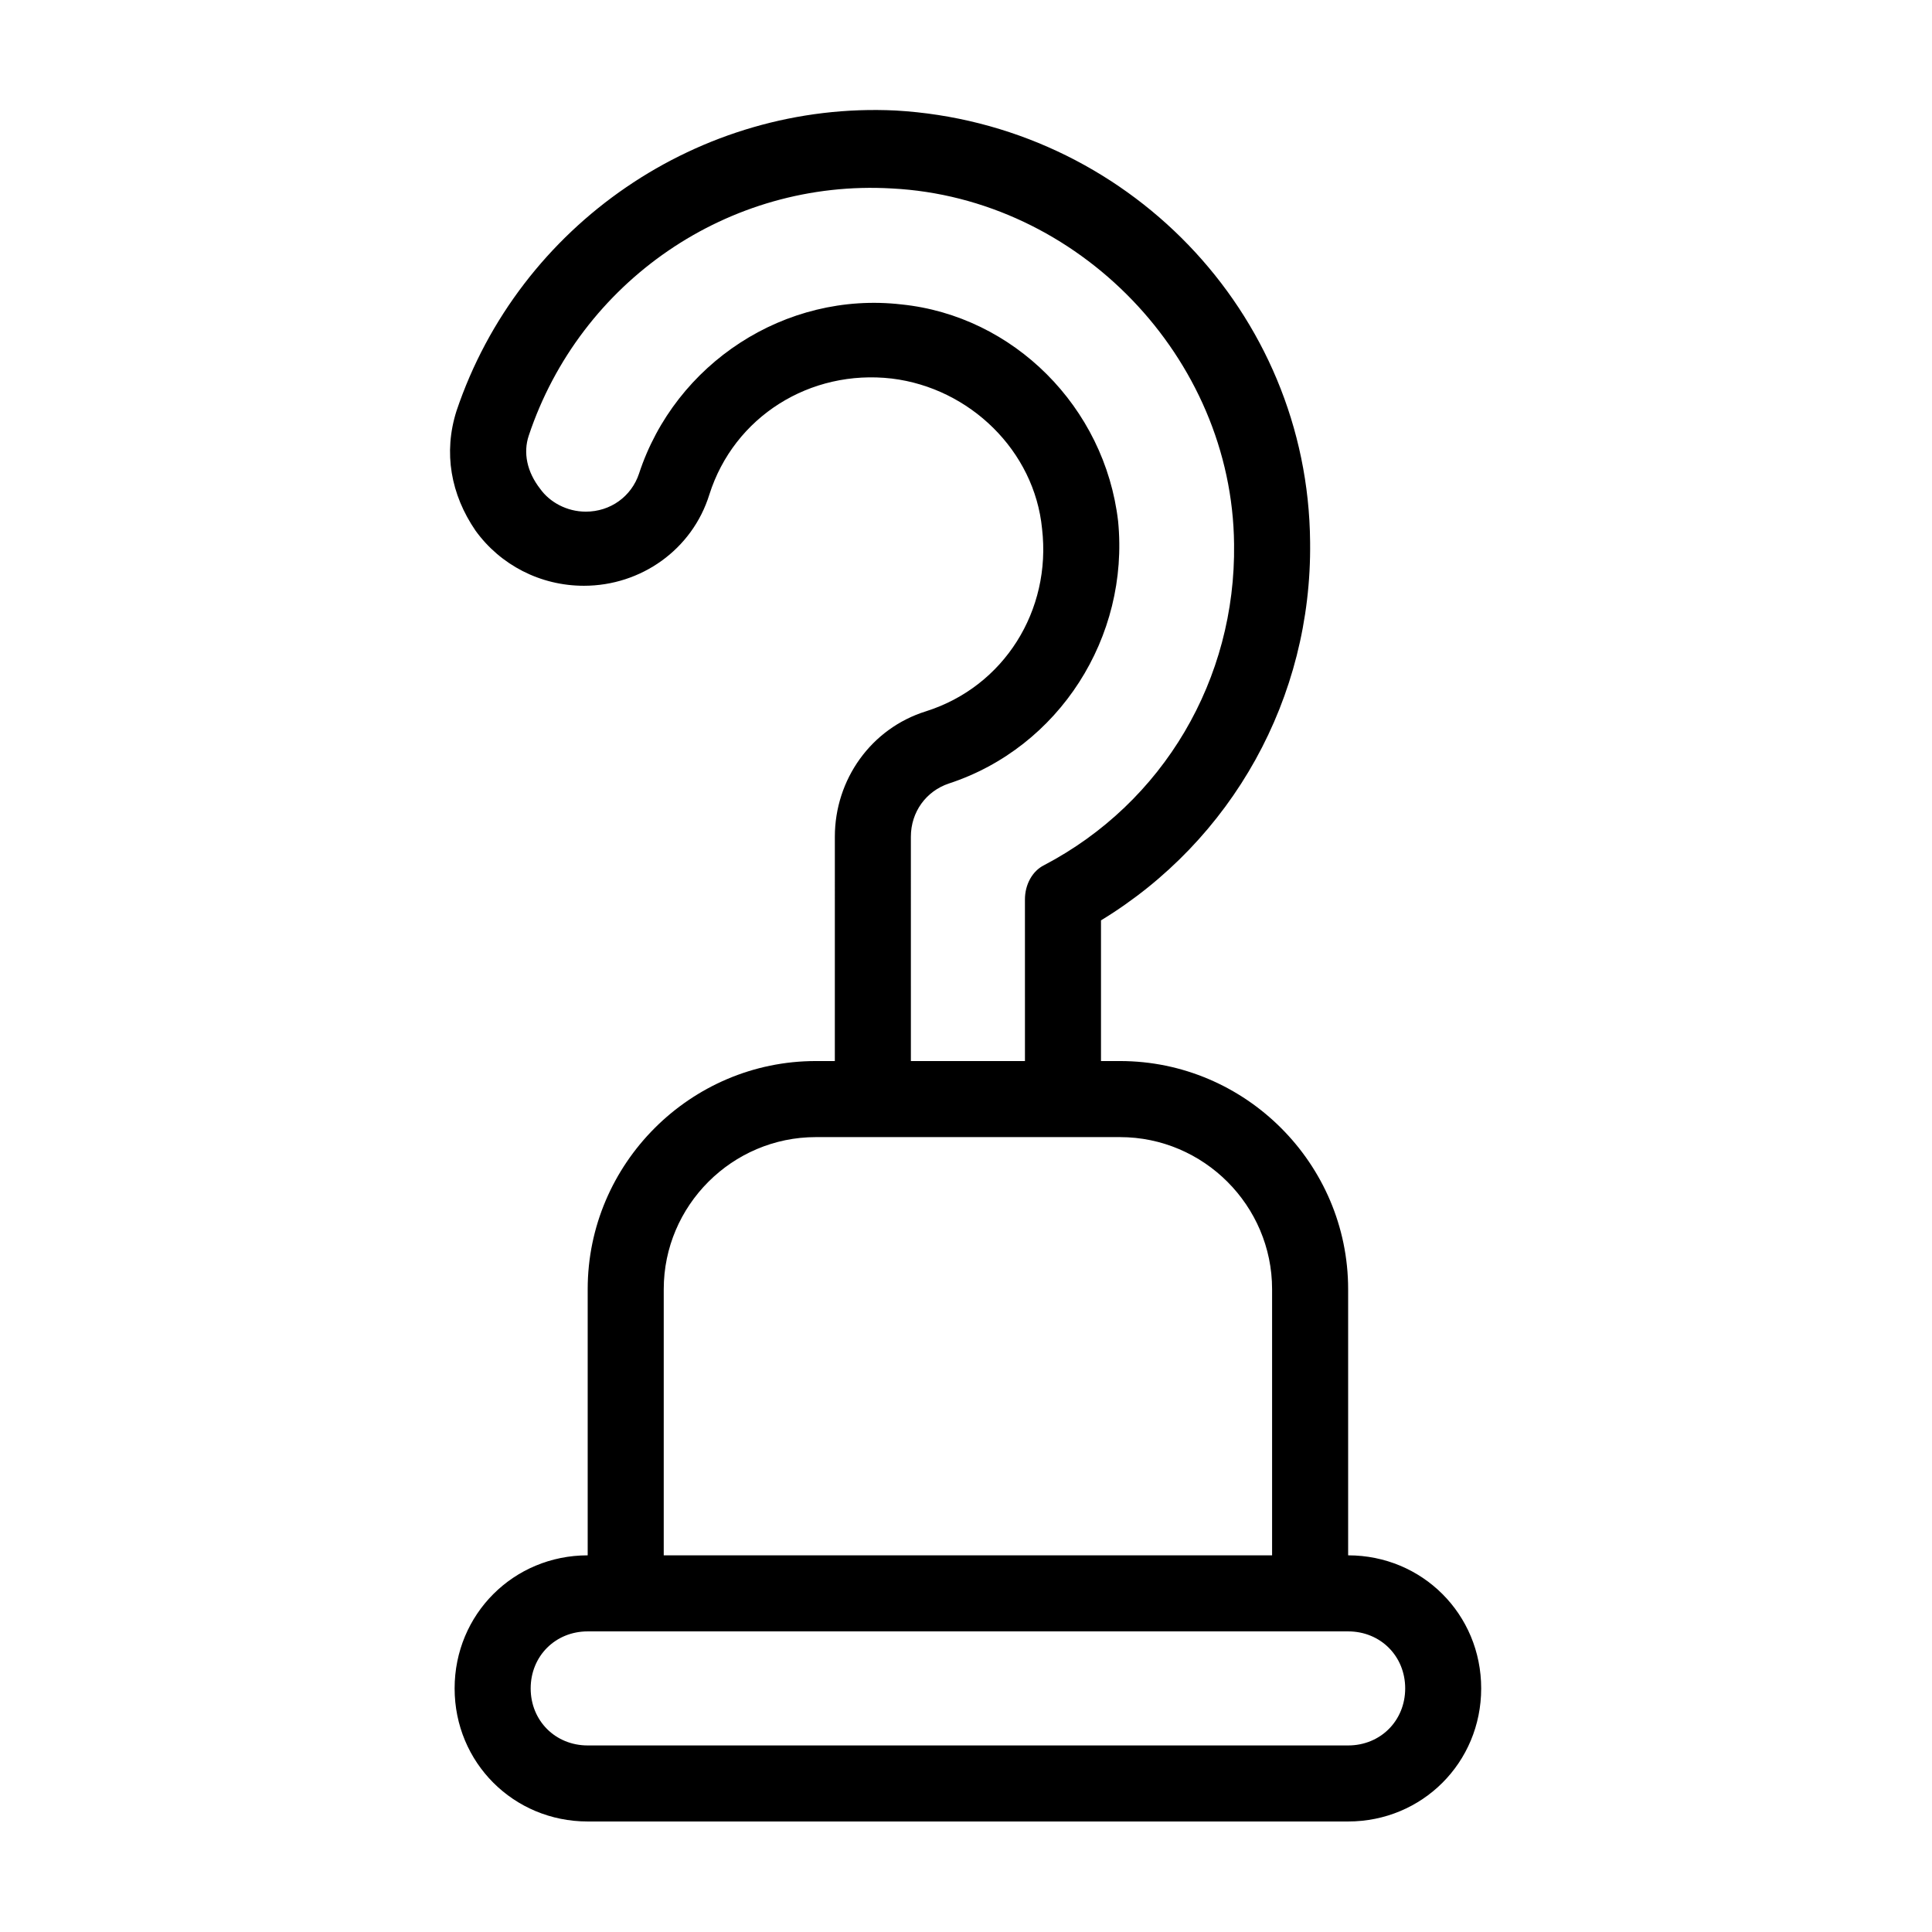 <?xml version="1.0" encoding="UTF-8"?>
<!-- Uploaded to: ICON Repo, www.iconrepo.com, Generator: ICON Repo Mixer Tools -->
<svg fill="#000000" width="800px" height="800px" version="1.1" viewBox="144 144 512 512" xmlns="http://www.w3.org/2000/svg">
 <path d="m501.27 556.18v-70.535c0-33.25-27.207-60.457-60.457-60.457h-5.039v-37.281c34.762-21.16 55.922-58.945 55.418-100.26-0.504-60.961-48.867-110.84-109.83-114.36-51.895-2.519-99.758 30.227-116.38 79.602-3.527 11.082-1.512 22.168 5.039 31.738 6.551 9.07 17.129 14.609 28.719 14.609 15.113 0 28.719-9.574 33.25-24.184 6.551-20.656 26.703-33.25 48.367-30.73 20.656 2.519 37.785 19.145 39.801 39.801 2.519 21.664-10.078 41.816-30.73 48.367-14.609 4.535-24.184 18.137-24.184 33.25l-0.004 59.449h-5.039c-33.25 0-60.457 27.207-60.457 60.457v70.535c-19.648 0-35.266 15.617-35.266 35.266 0 19.648 15.617 35.266 35.266 35.266h201.52c19.648 0 35.266-15.617 35.266-35.266 0.004-19.648-15.613-35.266-35.262-35.266zm-115.88-190.44c0-6.551 4.031-12.09 10.078-14.105 29.223-9.574 47.863-38.793 44.84-69.527-3.527-30.23-27.711-54.41-57.434-57.434-30.73-3.527-59.953 15.617-69.527 44.84-2.016 6.047-7.559 10.078-14.105 10.078-5.039 0-9.574-2.519-12.09-6.047-3.531-4.535-4.539-9.574-3.027-14.105 13.602-40.809 52.898-68.016 96.227-65.496 49.375 2.519 90.184 44.84 90.688 94.211 0.504 35.77-18.641 68.52-50.383 85.145-3.023 1.512-5.039 5.039-5.039 9.07l0.004 42.82h-30.23zm-65.492 119.91c0-22.168 18.137-40.305 40.305-40.305h80.609c22.168 0 40.305 18.137 40.305 40.305v70.535h-161.22zm181.37 120.91h-201.52c-8.566 0-15.113-6.551-15.113-15.113 0-8.566 6.551-15.113 15.113-15.113h201.53c8.566 0 15.113 6.551 15.113 15.113-0.004 8.566-6.555 15.113-15.117 15.113z"/>
</svg>
